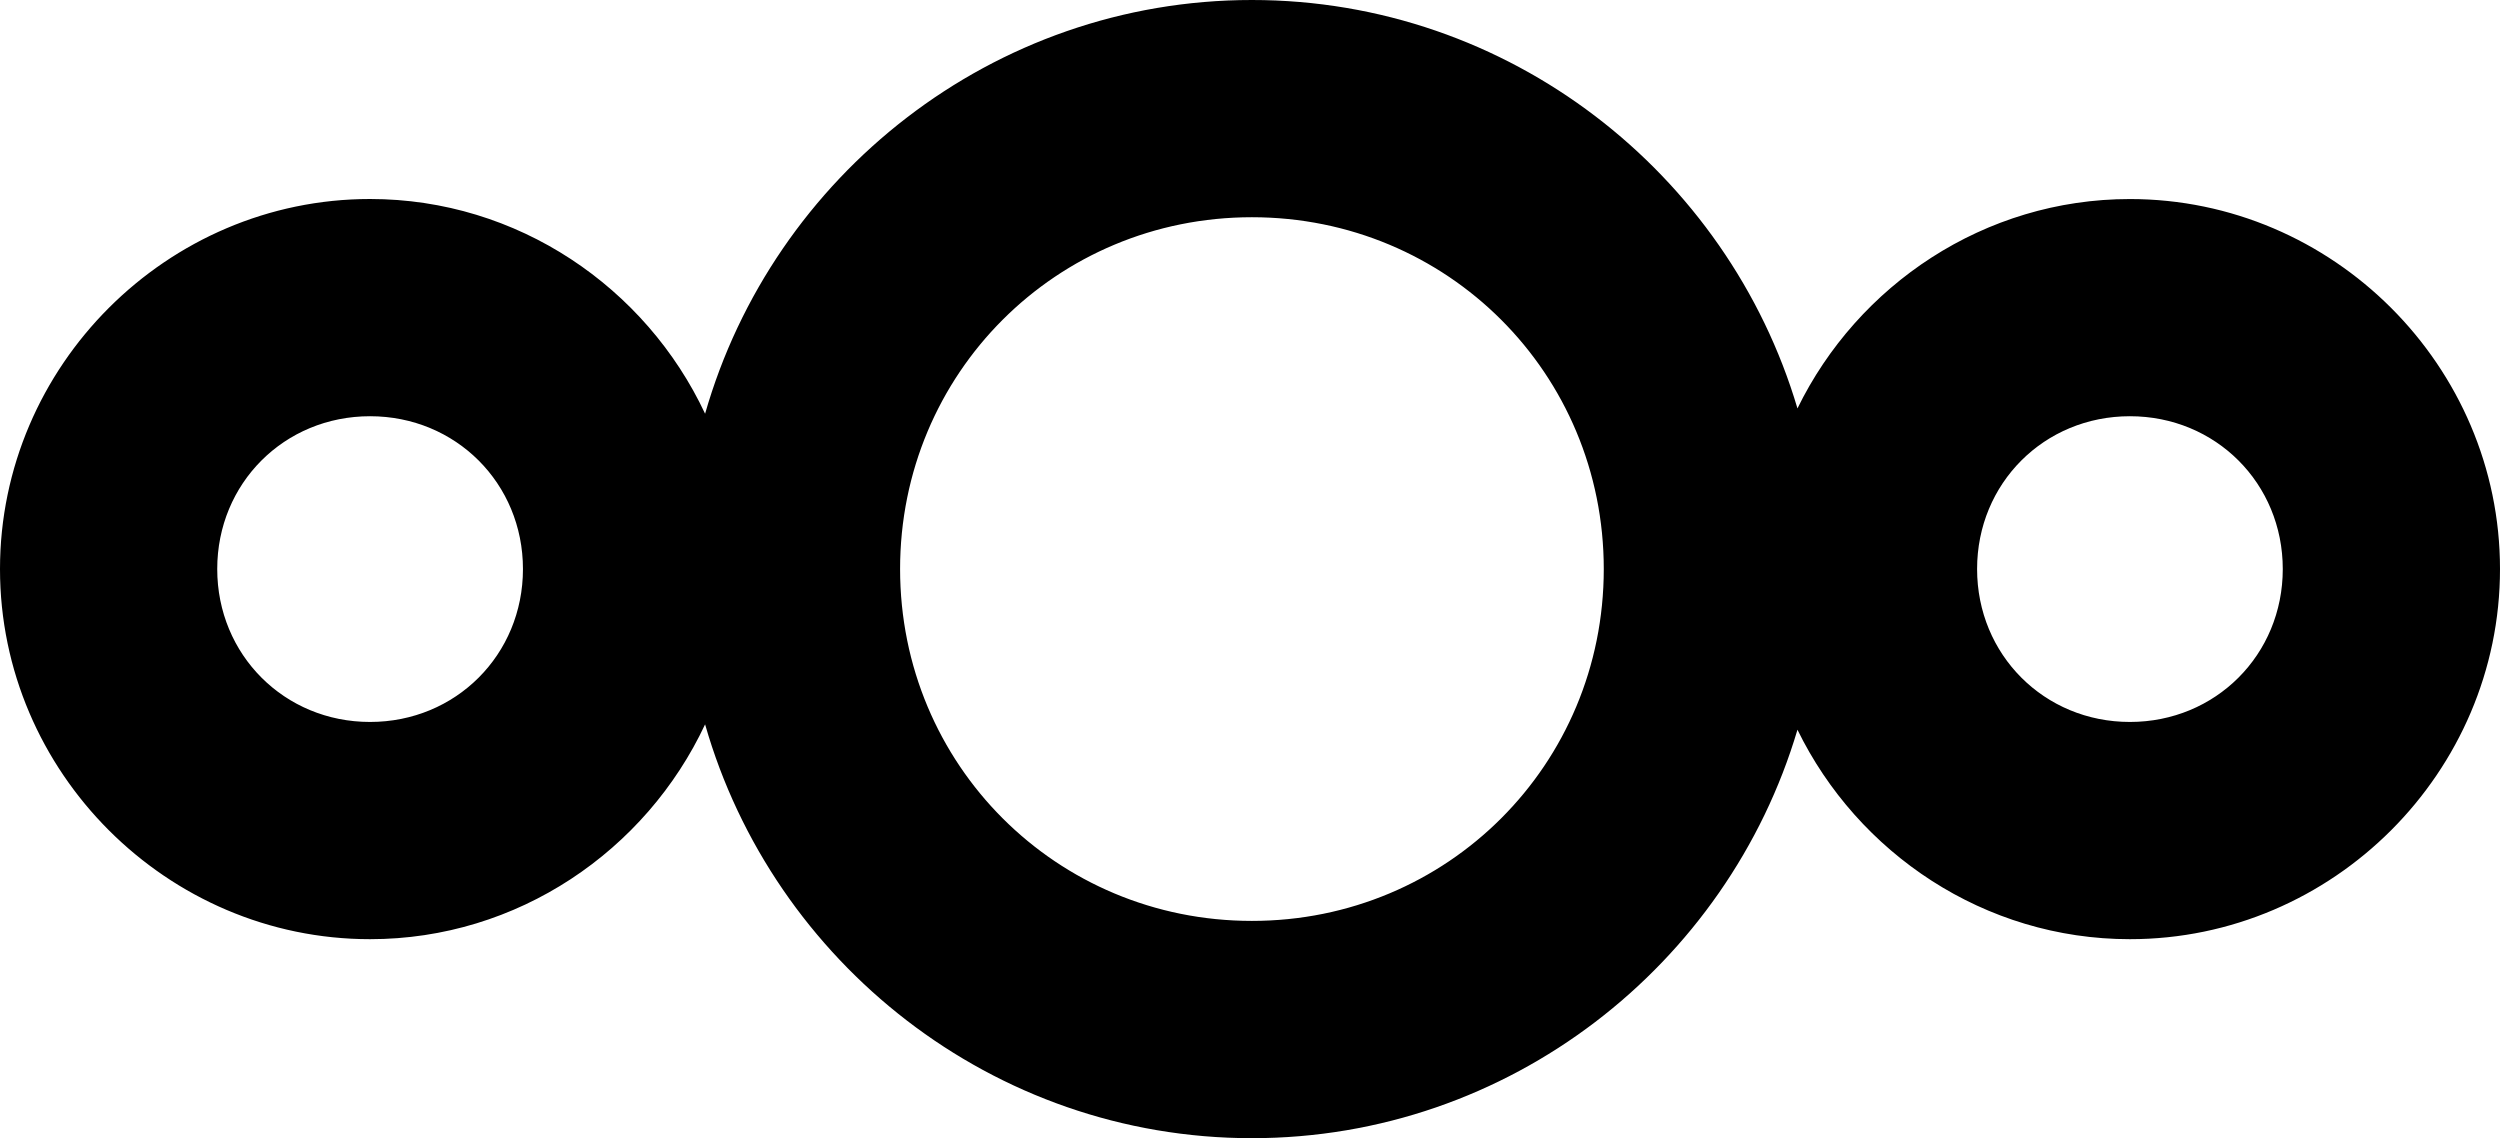<svg xmlns="http://www.w3.org/2000/svg" xmlns:xlink="http://www.w3.org/1999/xlink" id="Layer_1" x="0px" y="0px" width="55px" height="25.039px" viewBox="0 0 55 25.039" xml:space="preserve"><path id="uuid-0aab2353-592e-457f-bbb8-d35d2201df53" d="M27.542,0c-5.701,0-10.533,3.865-12.03,9.102 C14.21,6.324,11.39,4.378,8.141,4.378C3.673,4.378,0,8.051,0,12.519s3.673,8.143,8.141,8.143c3.249,0,6.069-1.947,7.371-4.726 c1.498,5.237,6.329,9.104,12.03,9.104c5.659,0,10.467-3.809,12.002-8.986c1.326,2.715,4.111,4.608,7.314,4.608 c4.468,0,8.142-3.675,8.142-8.143s-3.674-8.14-8.142-8.14c-3.203,0-5.988,1.891-7.314,4.606C38.009,3.807,33.201,0,27.542,0 L27.542,0z M27.542,4.779c4.304,0,7.741,3.437,7.741,7.74c0,4.304-3.438,7.741-7.741,7.741c-4.303,0-7.74-3.438-7.74-7.741 C19.802,8.215,23.239,4.779,27.542,4.779z M8.141,9.157c1.886,0,3.364,1.477,3.364,3.362c0,1.886-1.478,3.364-3.364,3.364 c-1.885,0-3.362-1.479-3.362-3.364C4.779,10.633,6.255,9.157,8.141,9.157z M46.858,9.157c1.886,0,3.363,1.477,3.363,3.362 c0,1.886-1.478,3.364-3.363,3.364s-3.362-1.479-3.362-3.364C43.496,10.633,44.973,9.157,46.858,9.157z"></path><g></g><g></g><g></g><g></g><g></g><g></g><g></g><g></g><g></g><g></g><g></g><g></g><g></g><g></g><g></g></svg>